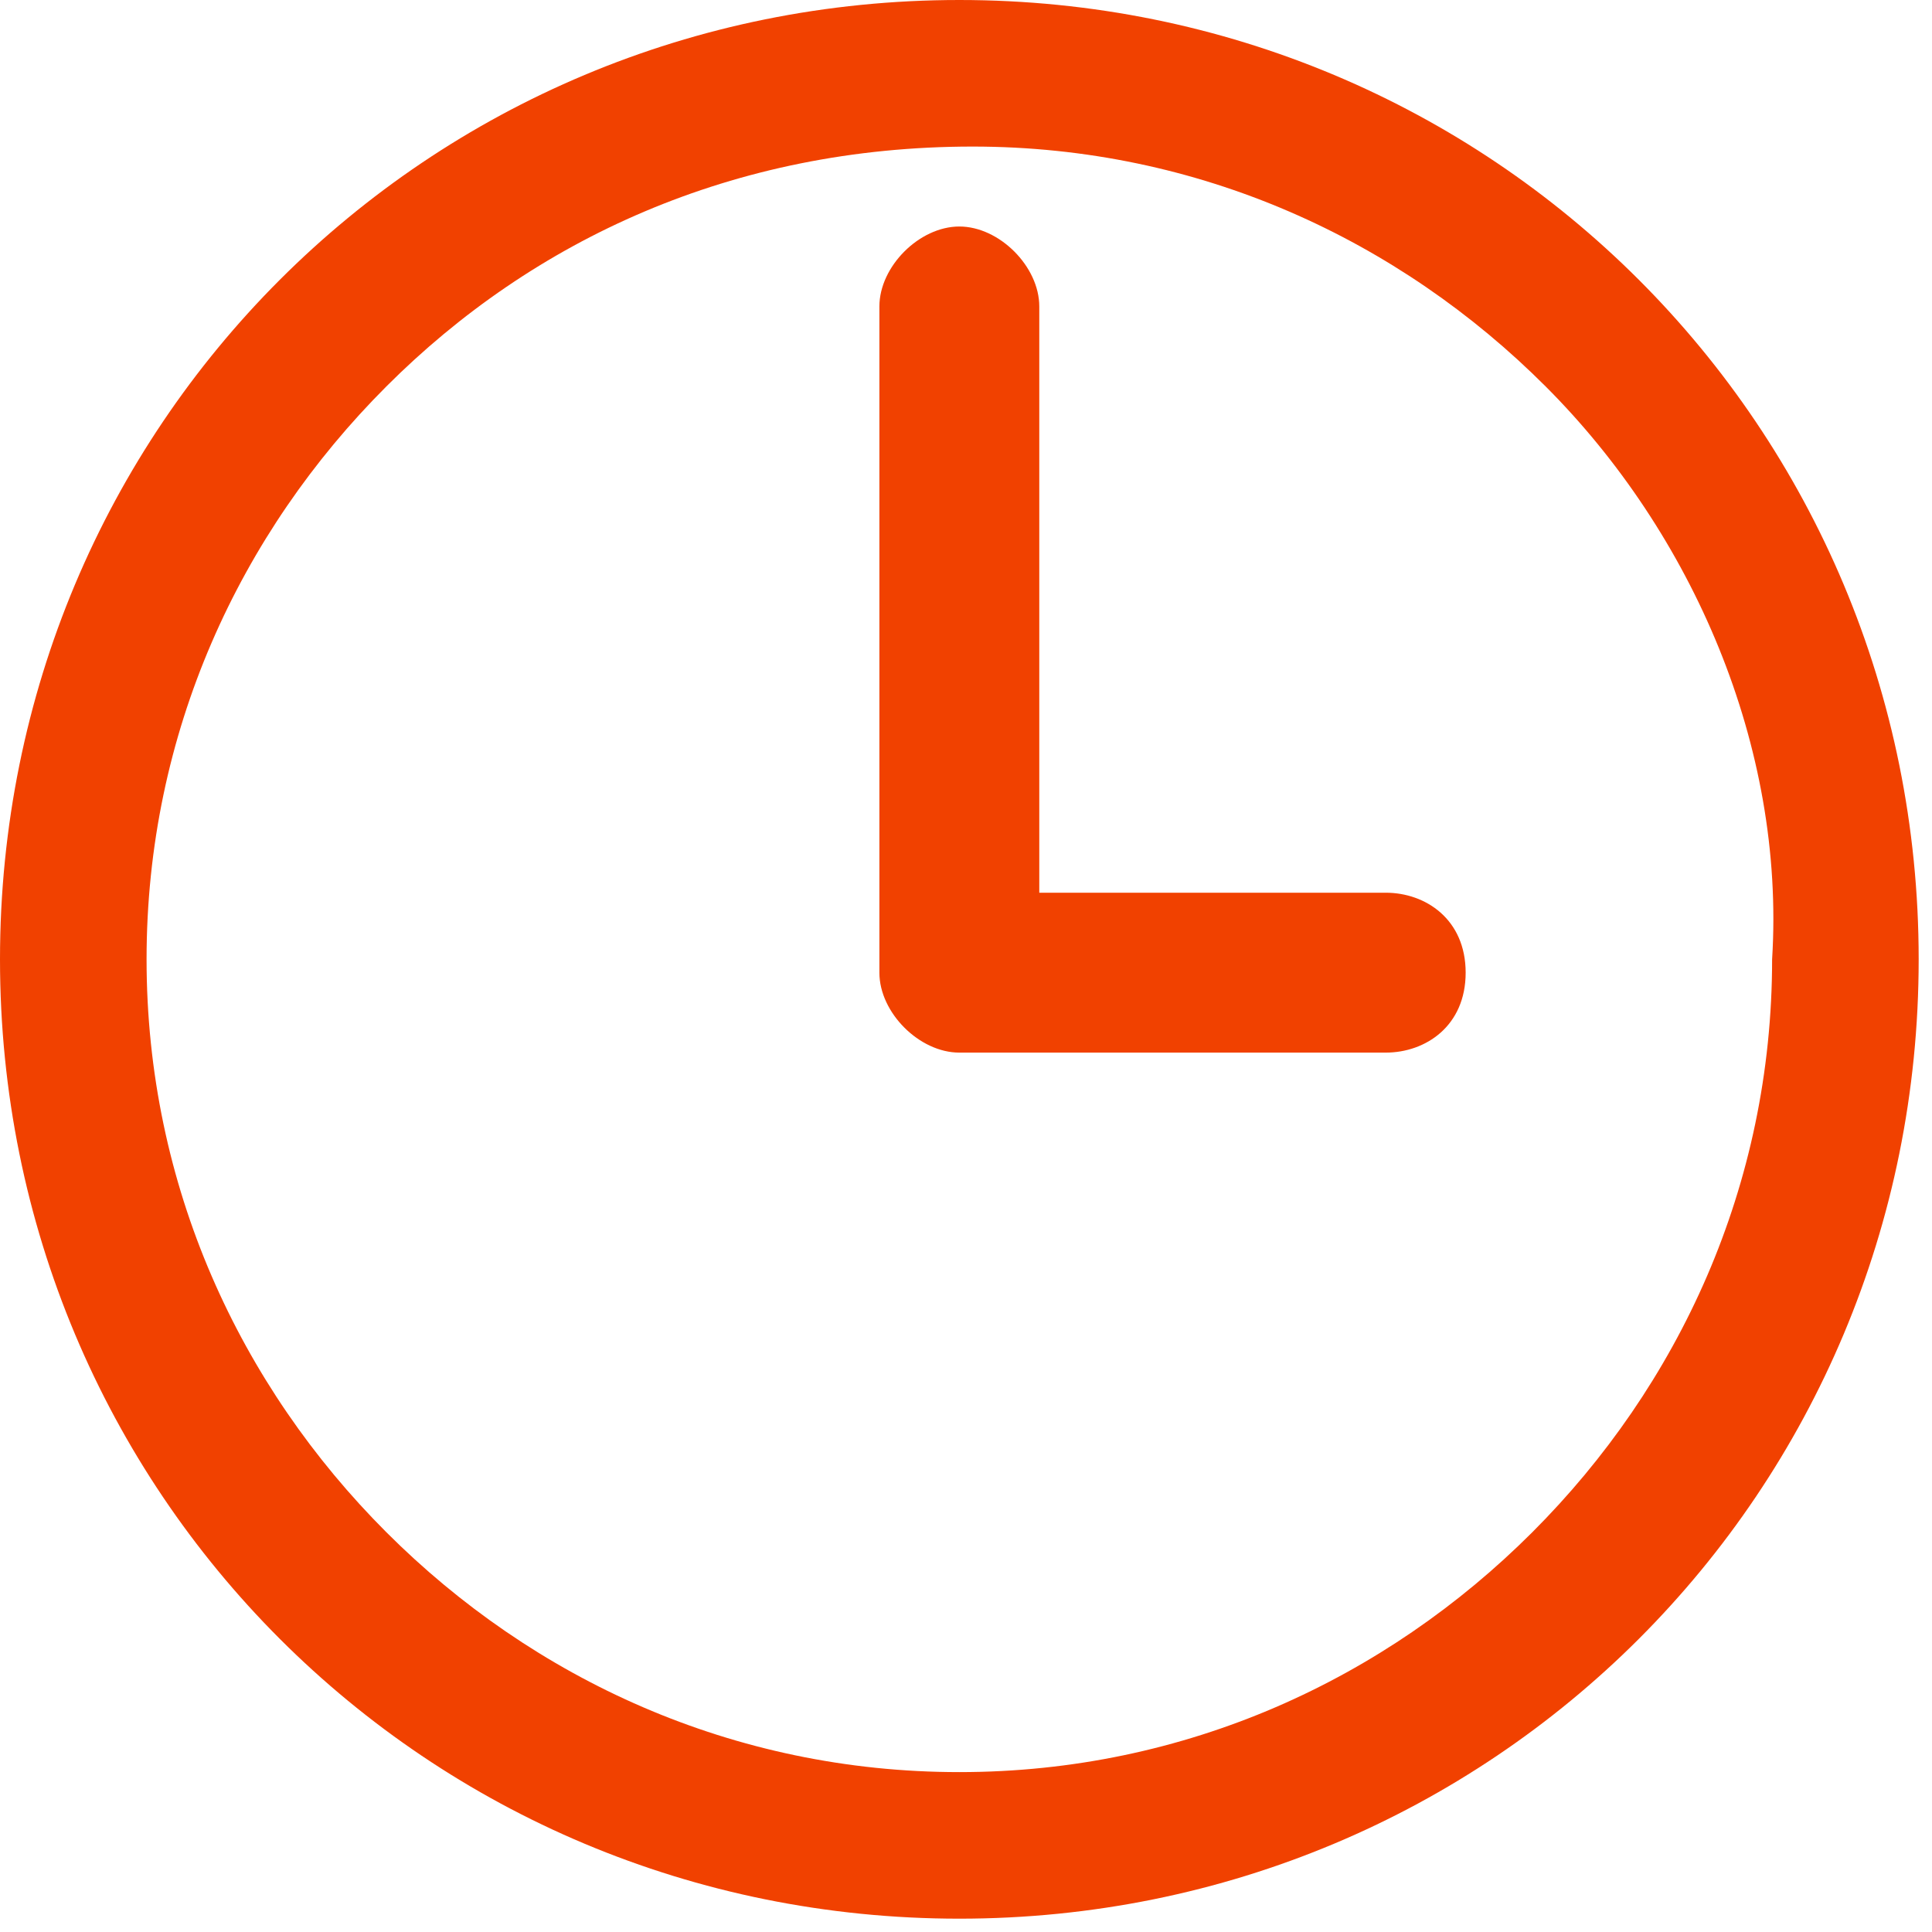 <svg version="1.1" xmlns="http://www.w3.org/2000/svg" xmlns:xlink="http://www.w3.org/1999/xlink" x="0px" y="0px"
	 viewBox="0 0 14.5 14.5" xml:space="preserve">
	<path fill="#f14100" d="M7.2,0c2,0,3.8,0.8,5.1,2.1l0,0c1.3,1.3,2.1,3.1,2.1,5.1c0,2-0.8,3.8-2.1,5.1l0,0c-1.3,1.3-3.1,2.1-5.1,2.1
		c-2,0-3.8-0.8-5.1-2.1l0,0C0.8,11,0,9.2,0,7.2c0-2,0.8-3.8,2.1-5.1l0,0v0C3.4,0.8,5.2,0,7.2,0 M10.4,6.7L10.4,6.7H7.8V2.3
		c0-0.3-0.3-0.6-0.6-0.6c-0.3,0-0.6,0.3-0.6,0.6v5v0c0,0.3,0.3,0.6,0.6,0.6h3.2c0.3,0,0.6-0.2,0.6-0.6C11,6.9,10.7,6.7,10.4,6.7
		 M11.6,2.9L11.6,2.9c-1.1-1.1-2.6-1.8-4.3-1.8C5.5,1.1,4,1.8,2.9,2.9l0,0C1.8,4,1.1,5.5,1.1,7.2c0,1.7,0.7,3.2,1.8,4.3h0l0,0
		c1.1,1.1,2.6,1.8,4.3,1.8c1.7,0,3.2-0.7,4.3-1.8l0,0c1.1-1.1,1.8-2.6,1.8-4.3C13.4,5.6,12.7,4,11.6,2.9L11.6,2.9z"/>
</svg>
